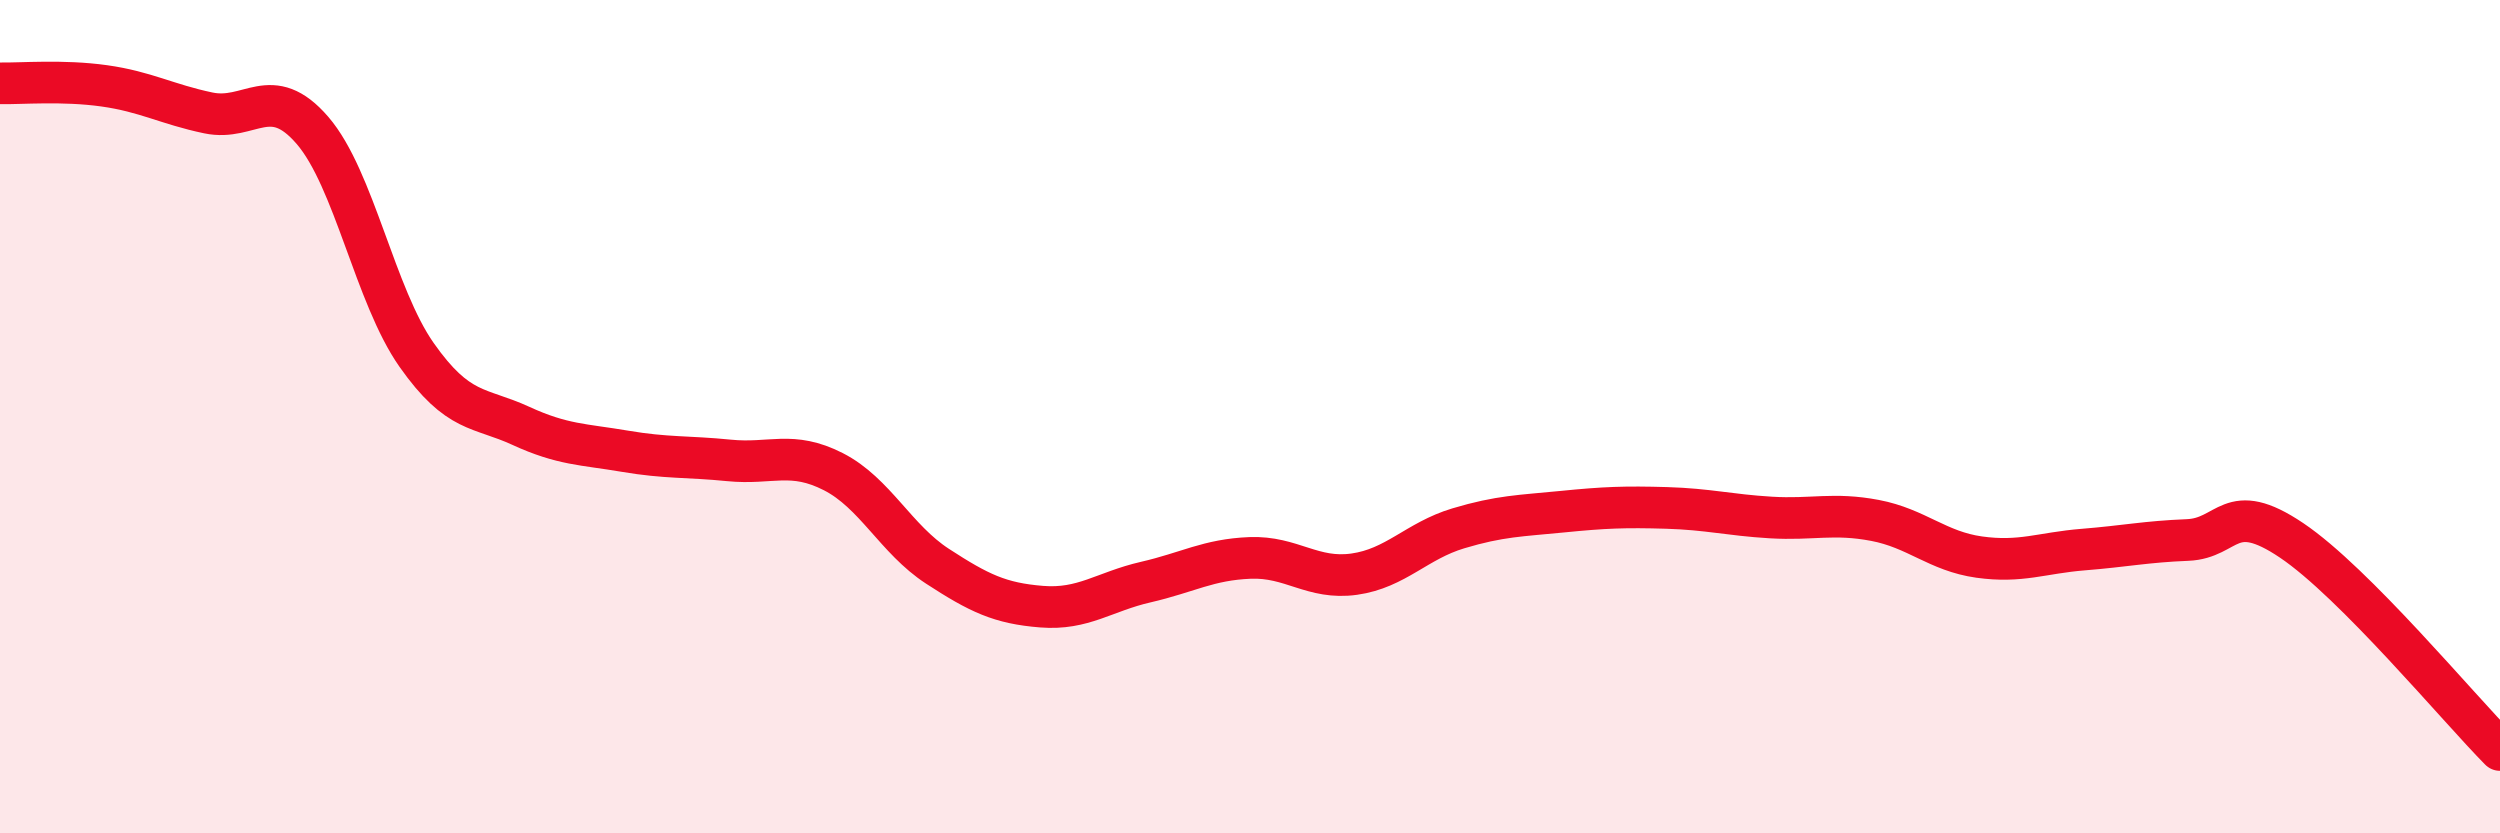 
    <svg width="60" height="20" viewBox="0 0 60 20" xmlns="http://www.w3.org/2000/svg">
      <path
        d="M 0,2 C 0.5,2.01 1.5,1.92 2.5,2.06 C 3.5,2.2 4,2.5 5,2.71 C 6,2.92 6.5,1.97 7.5,3.13 C 8.5,4.29 9,7.1 10,8.52 C 11,9.94 11.5,9.76 12.5,10.22 C 13.5,10.68 14,10.66 15,10.83 C 16,11 16.5,10.95 17.5,11.05 C 18.5,11.15 19,10.81 20,11.32 C 21,11.83 21.5,12.94 22.5,13.59 C 23.5,14.24 24,14.48 25,14.56 C 26,14.64 26.5,14.2 27.5,13.97 C 28.5,13.74 29,13.43 30,13.39 C 31,13.35 31.5,13.92 32.5,13.78 C 33.5,13.64 34,12.98 35,12.68 C 36,12.38 36.5,12.38 37.5,12.28 C 38.5,12.18 39,12.16 40,12.19 C 41,12.22 41.5,12.36 42.5,12.42 C 43.5,12.48 44,12.3 45,12.49 C 46,12.68 46.5,13.23 47.5,13.37 C 48.5,13.51 49,13.27 50,13.19 C 51,13.11 51.5,13 52.5,12.96 C 53.5,12.92 53.5,11.96 55,12.97 C 56.5,13.98 59,16.99 60,18L60 20L0 20Z"
        fill="#EB0A25"
        opacity="0.1"
        stroke-linecap="round"
        stroke-linejoin="round"
      />
      <path
        d="M 0,2 C 0.5,2.01 1.5,1.92 2.5,2.06 C 3.5,2.2 4,2.5 5,2.71 C 6,2.92 6.5,1.97 7.5,3.13 C 8.5,4.29 9,7.1 10,8.52 C 11,9.94 11.5,9.76 12.5,10.22 C 13.5,10.68 14,10.66 15,10.83 C 16,11 16.5,10.95 17.5,11.05 C 18.5,11.15 19,10.81 20,11.32 C 21,11.83 21.5,12.94 22.5,13.59 C 23.5,14.24 24,14.48 25,14.56 C 26,14.64 26.5,14.2 27.5,13.97 C 28.5,13.74 29,13.43 30,13.39 C 31,13.35 31.5,13.92 32.5,13.78 C 33.5,13.64 34,12.98 35,12.68 C 36,12.38 36.5,12.38 37.5,12.28 C 38.5,12.18 39,12.16 40,12.19 C 41,12.22 41.5,12.36 42.5,12.42 C 43.5,12.48 44,12.3 45,12.49 C 46,12.68 46.5,13.23 47.5,13.37 C 48.5,13.51 49,13.27 50,13.19 C 51,13.11 51.5,13 52.5,12.96 C 53.5,12.92 53.5,11.96 55,12.97 C 56.5,13.98 59,16.99 60,18"
        stroke="#EB0A25"
        stroke-width="1"
        fill="none"
        stroke-linecap="round"
        stroke-linejoin="round"
      />
    </svg>
  
